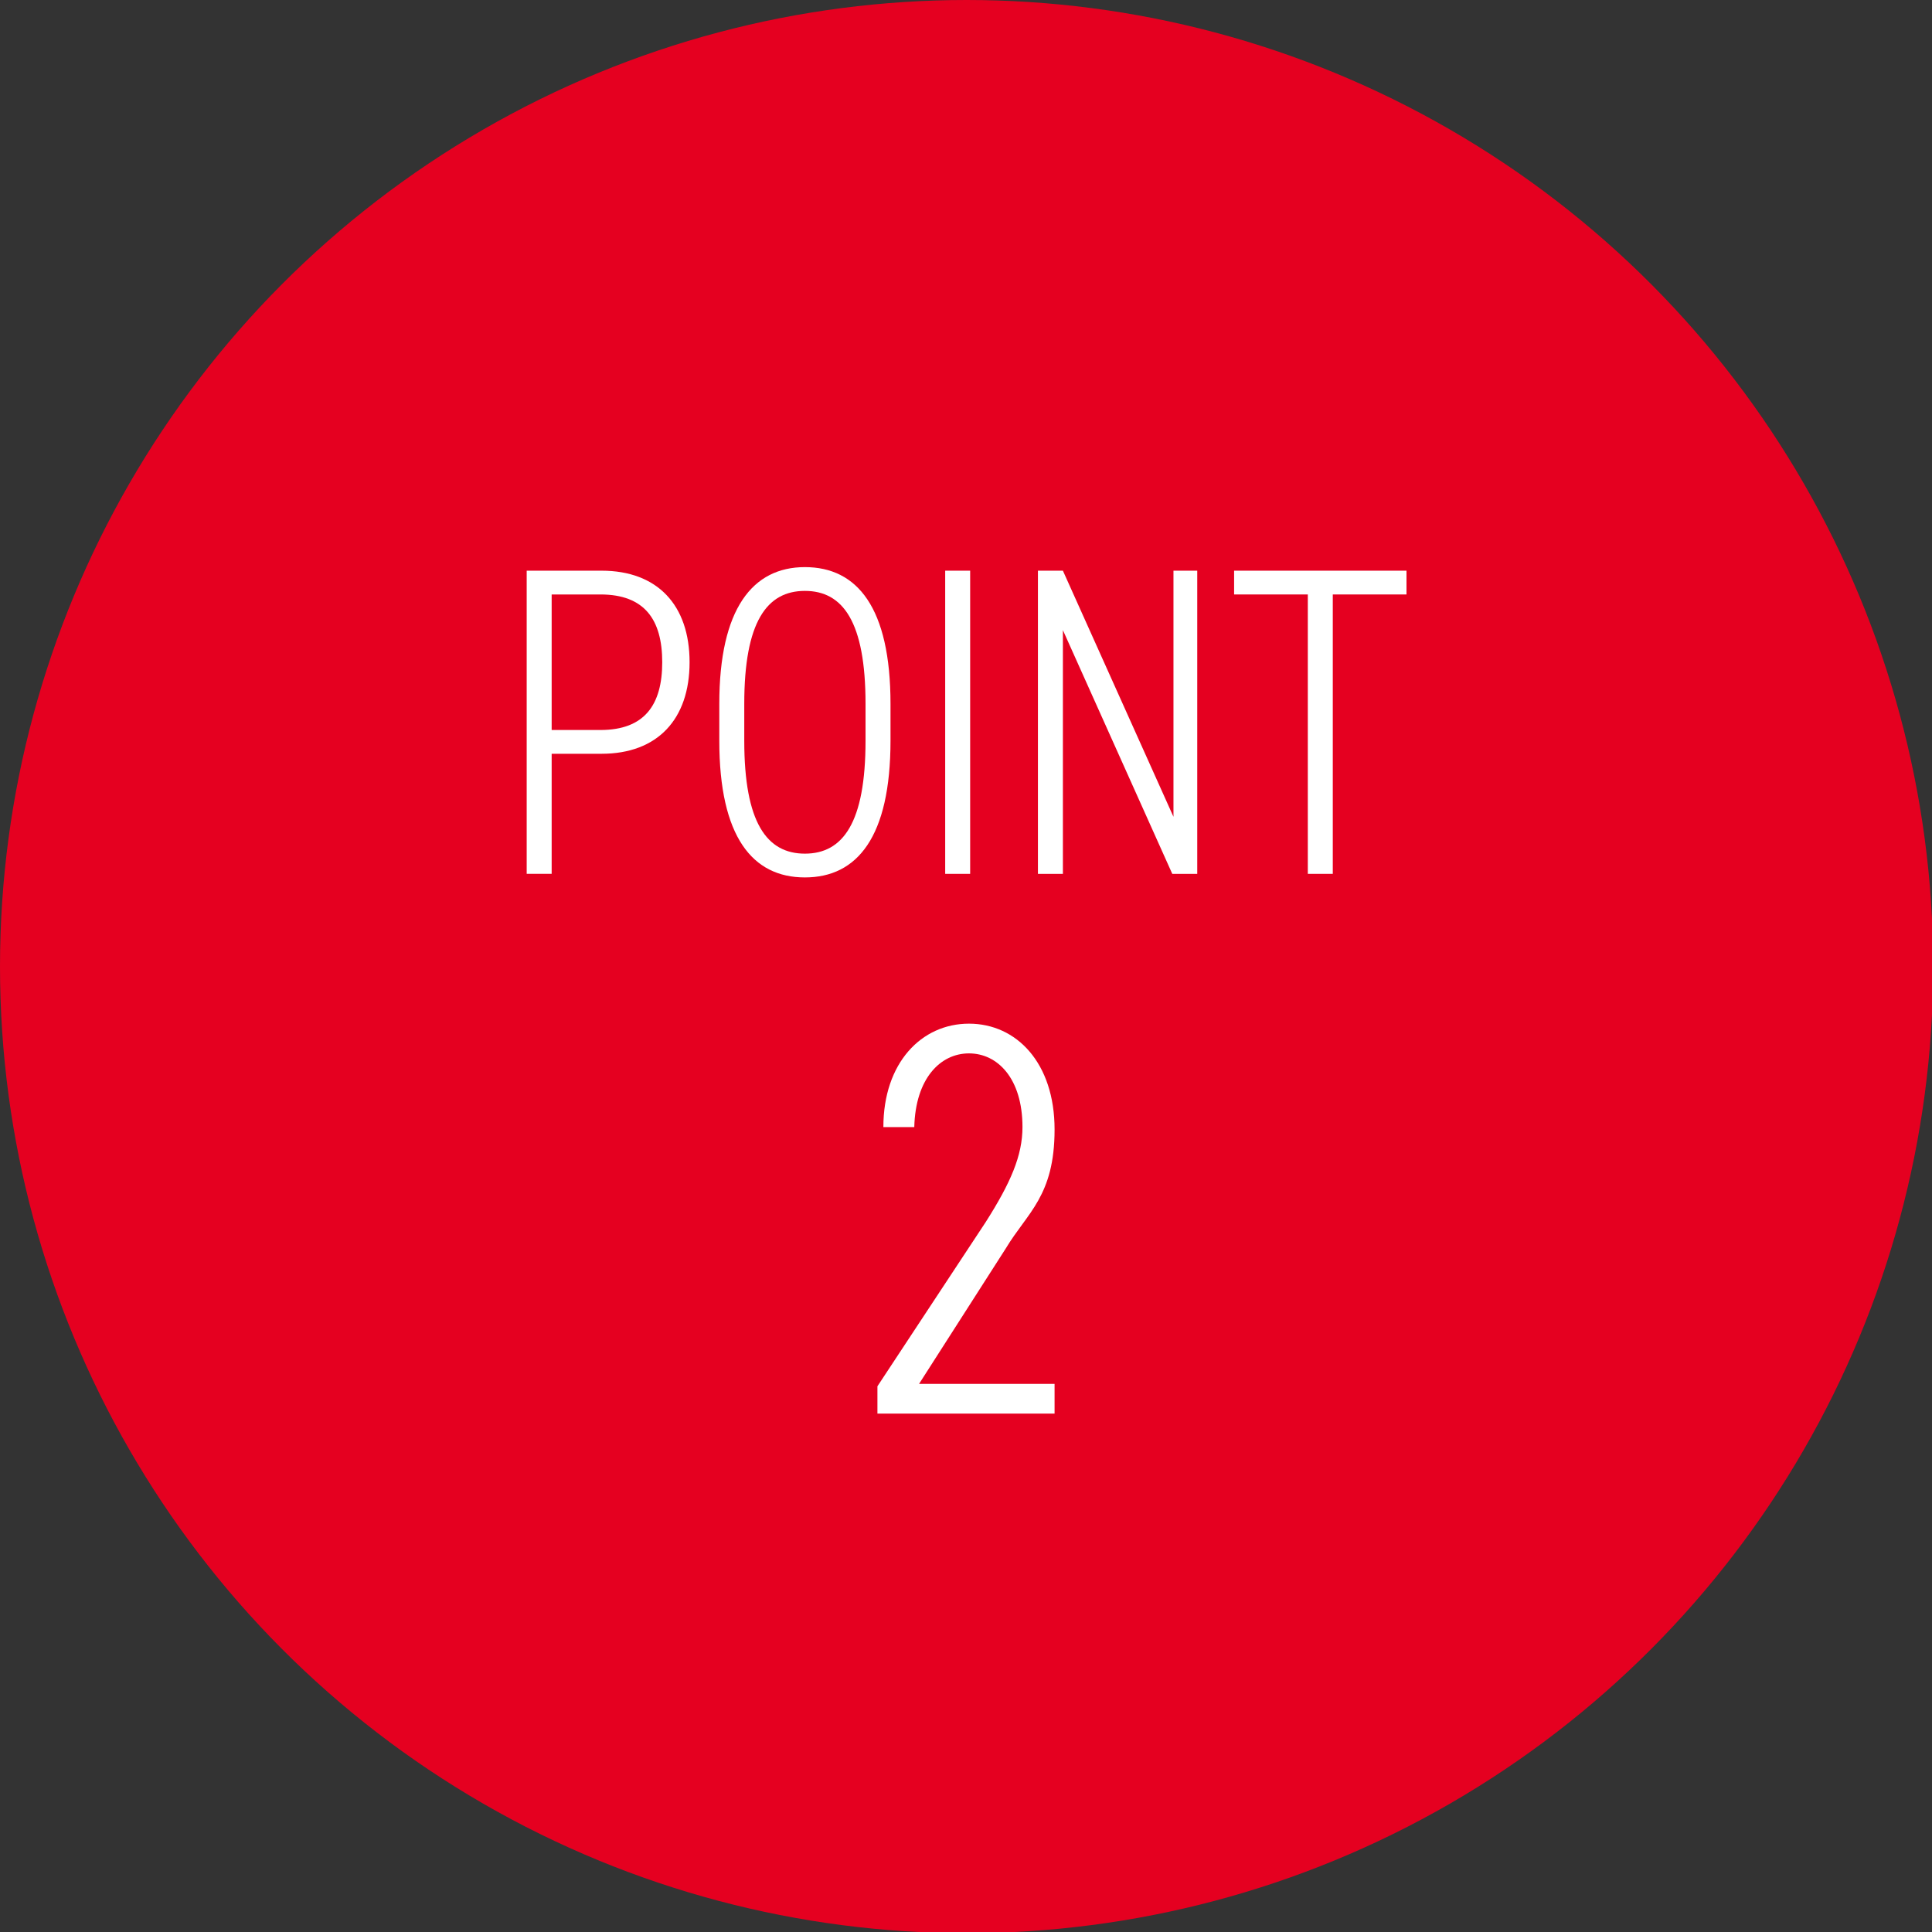 <?xml version="1.0" encoding="UTF-8"?>
<svg id="_グループ_8476" data-name=" グループ 8476" xmlns="http://www.w3.org/2000/svg" version="1.1" viewBox="0 0 162.5 162.5">
  <rect x="0" y="0" width="162.5" height="162.5" fill="#333333" stroke="none"/>
  <defs>
    <style>
      .cls-1 {
        fill: #e50020;
      }

      .cls-1, .cls-2 {
        stroke-width: 0px;
      }

      .cls-3 {
        isolation: isolate;
      }

      .cls-2 {
        fill: #fff;
      }
    </style>
  </defs>
  <circle id="_楕円形_43" data-name=" 楕円形 43" class="cls-1" cx="81.3" cy="81.3" r="81.3"/>
  <g id="_グループ_8475" data-name=" グループ 8475">
    <g id="POINT" class="cls-3">
      <g class="cls-3">
        <path class="cls-2" d="M46.4,63.4v10.1h-2.1v-25.5h6.3c4.7,0,7.4,2.9,7.4,7.7s-2.7,7.7-7.4,7.7h-4.2ZM50.5,61.4c3.7,0,5.2-2.1,5.2-5.7s-1.5-5.7-5.2-5.7h-4.1v11.4h4.1Z"/>
        <path class="cls-2" d="M67.7,73.8c-4.4,0-7.2-3.4-7.2-11.5v-3.1c0-8,2.8-11.5,7.2-11.5s7.2,3.4,7.2,11.5v3.1c0,8.1-2.8,11.5-7.2,11.5ZM62.6,62.3c0,6.9,1.9,9.5,5.1,9.5s5.1-2.6,5.1-9.5v-3.1c0-6.9-1.9-9.5-5.1-9.5s-5.1,2.6-5.1,9.5v3.1Z"/>
        <path class="cls-2" d="M81.6,73.5h-2.1v-25.5h2.1v25.5Z"/>
        <path class="cls-2" d="M100.7,48v25.5h-2.1l-9.2-20.5v20.5h-2.1v-25.5h2.1l9.3,20.7v-20.7h2.1-.1Z"/>
        <path class="cls-2" d="M118.3,48v2h-6.2v23.5h-2.1v-23.5h-6.2v-2h14.6-.1Z"/>
      </g>
    </g>
    <g id="_2" data-name=" 2" class="cls-3">
      <g class="cls-3">
        <path class="cls-2" d="M88.6,118.9h-14.8v-2.3l9.1-13.8c2.1-3.3,3.1-5.6,3.1-8,0-4.1-2.1-6.2-4.5-6.2s-4.5,2.1-4.6,6.2h-2.6c0-5.4,3.2-8.7,7.2-8.7s7.2,3.3,7.2,8.9-2.3,7-4.1,10l-7.3,11.4h11.4v2.5h0Z"/>
      </g>
    </g>
  </g>
</svg>